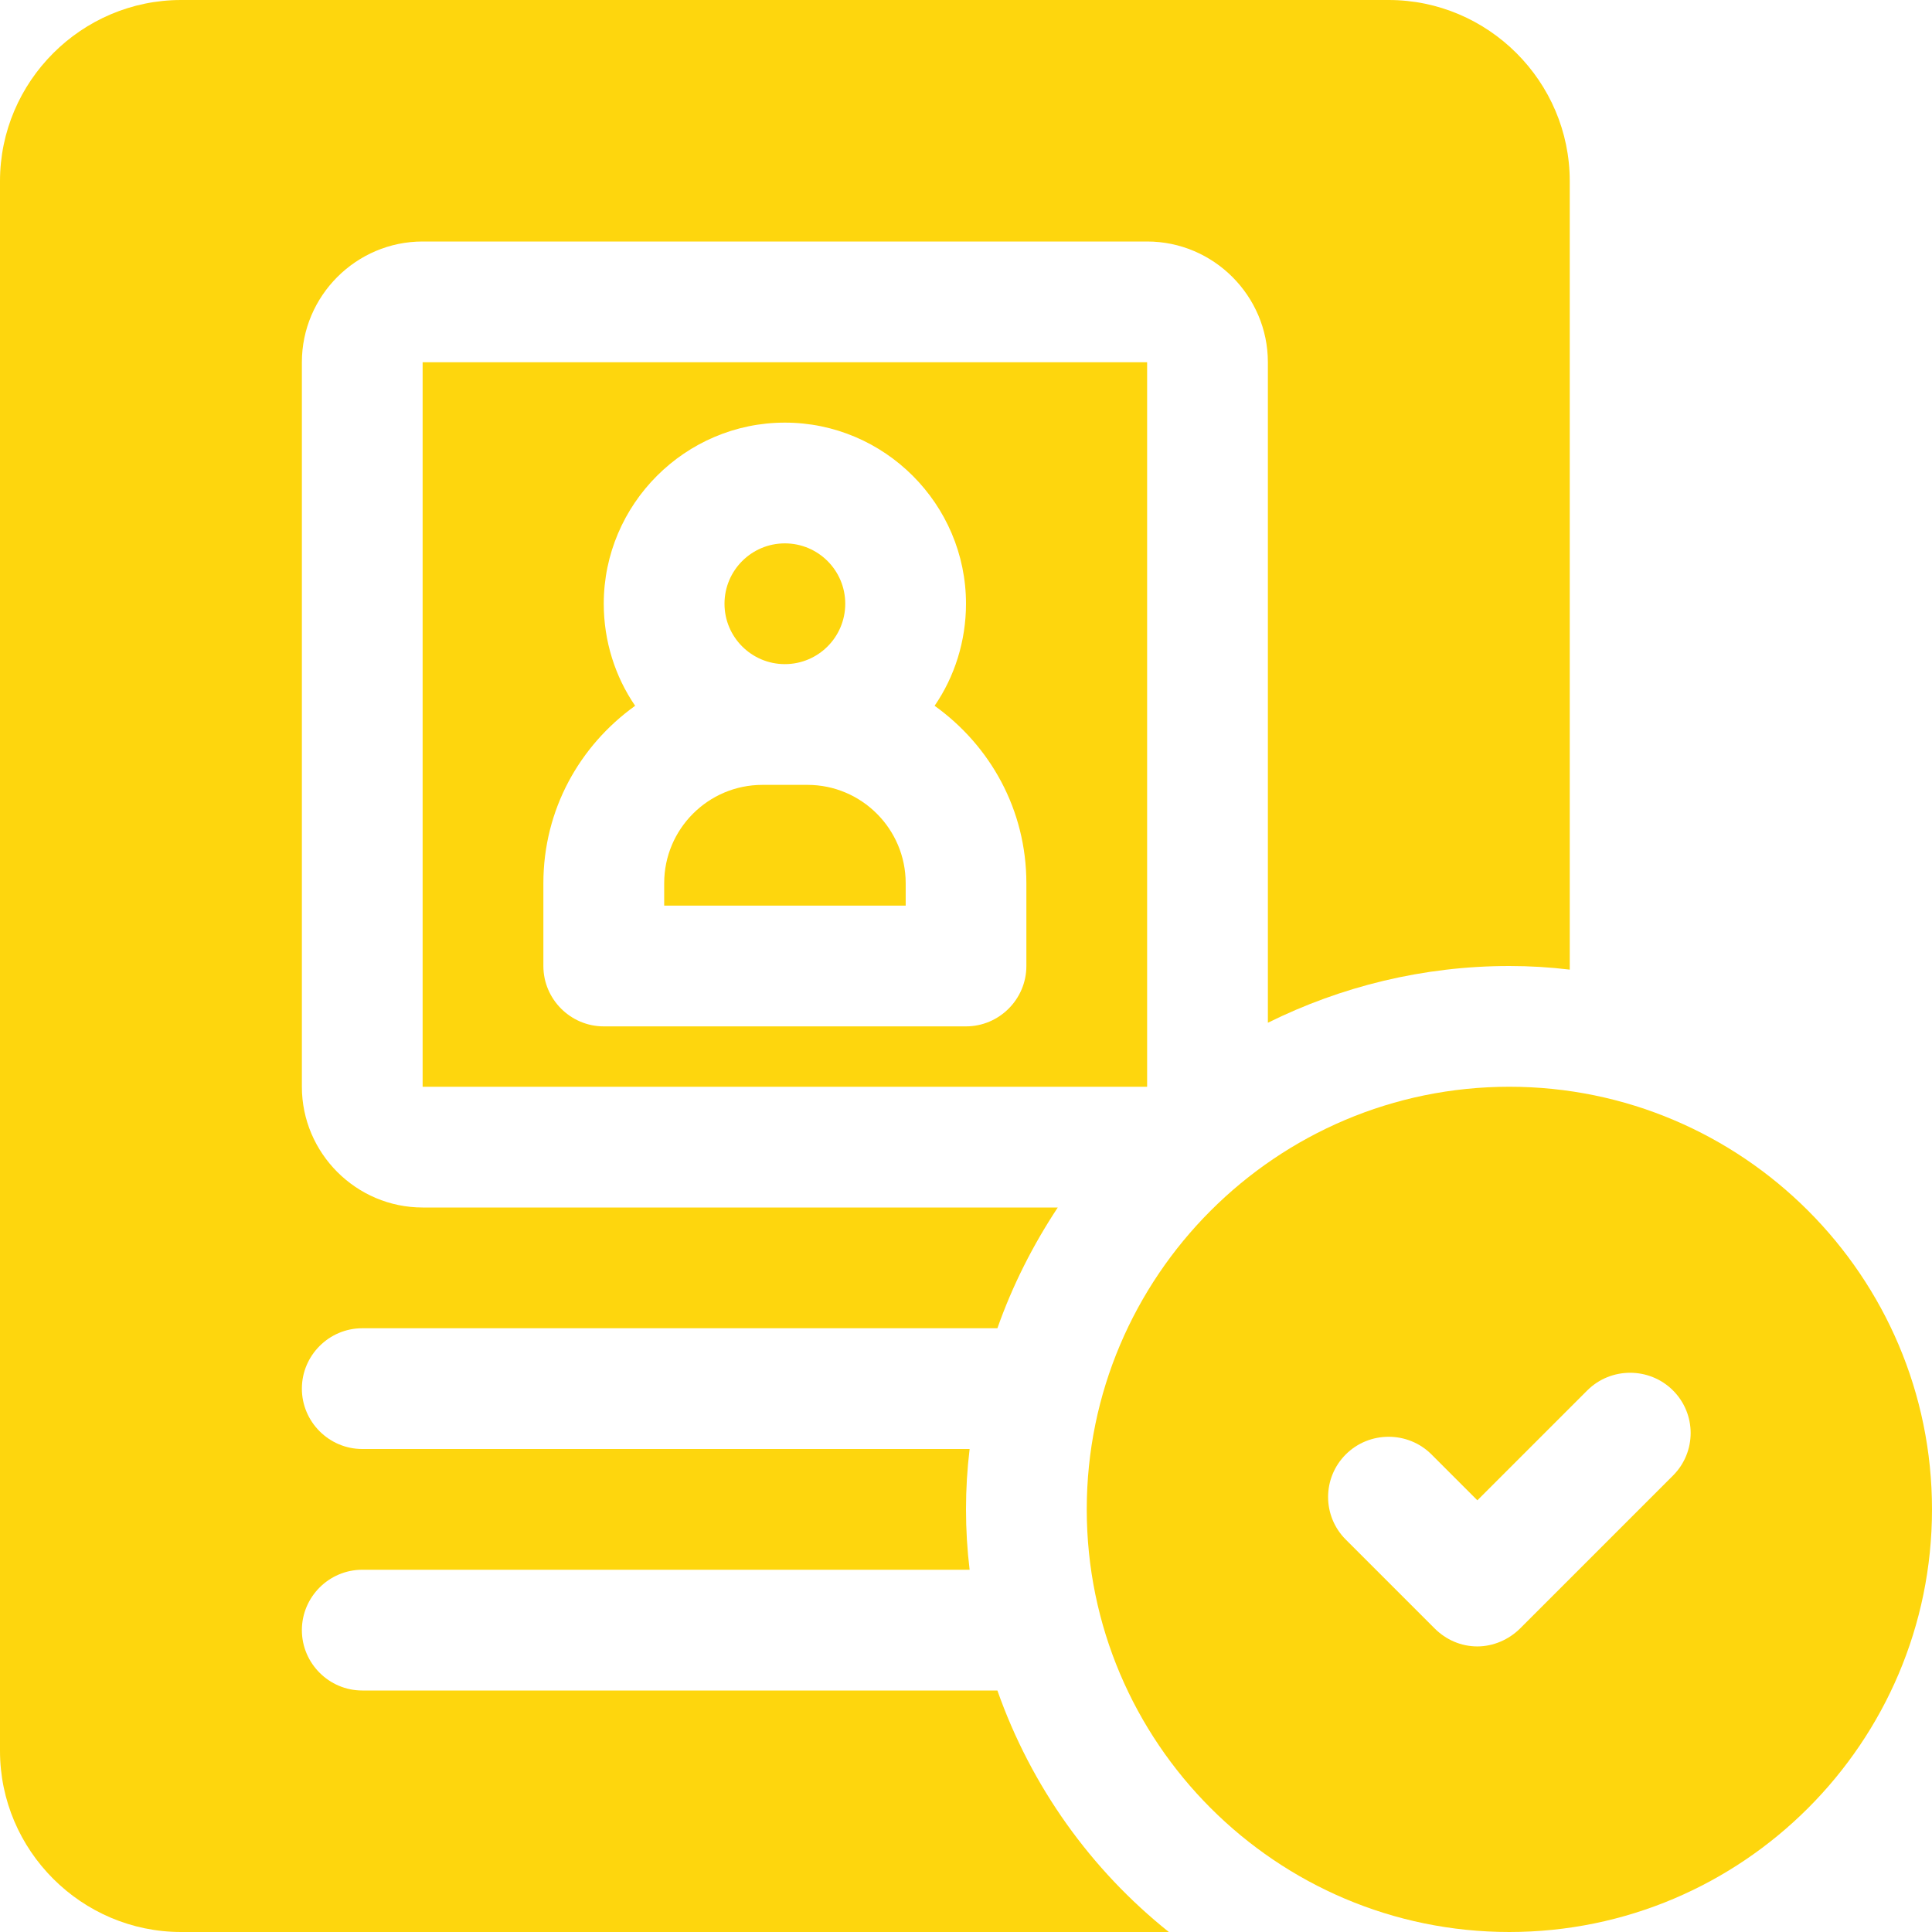 <?xml version="1.0" encoding="UTF-8" standalone="no"?><svg xmlns="http://www.w3.org/2000/svg" xmlns:xlink="http://www.w3.org/1999/xlink" fill="#fed60d" height="32" preserveAspectRatio="xMidYMid meet" version="1" viewBox="0.0 0.0 32.0 32.0" width="32" zoomAndPan="magnify"><g id="change1_1"><circle cx="13" cy="10" r="1"/></g><g id="change1_2"><path d="M7,6v12h12V6H7Zm10,10c0,.55-.45,1-1,1h-6c-.55,0-1-.45-1-1v-1.37c0-1.22,.6-2.28,1.52-2.94-.33-.48-.52-1.07-.52-1.69,0-1.65,1.35-3,3-3s3,1.35,3,3c0,.62-.19,1.21-.52,1.69,.92,.66,1.52,1.72,1.52,2.94v1.37Z"/></g><g id="change1_3"><path d="M13.373,13h-.745c-.897,0-1.627,.73-1.627,1.628v.372h4v-.372c0-.897-.73-1.628-1.627-1.628Z"/></g><g id="change1_4"><path d="M23,0H3C1.35,0,0,1.35,0,3V29c0,1.65,1.35,3,3,3H19.36c-1.29-1.03-2.28-2.41-2.84-4H6c-.55,0-1-.45-1-1s.45-1,1-1h10.06c-.04-.33-.06-.66-.06-1,0-.34,.02-.67,.06-1H6c-.55,0-1-.45-1-1s.45-1,1-1h10.52c.25-.71,.59-1.38,1-2H7c-1.1,0-2-.9-2-2V6c0-1.1,.9-2,2-2h12c1.1,0,2,.9,2,2v10.94c1.21-.6,2.57-.94,4-.94,.34,0,.67,.02,1,.06V3c0-1.65-1.35-3-3-3Z"/></g><g id="change1_5"><path d="M25,18c-3.86,0-7,3.14-7,7s3.14,7,7,7,7-3.14,7-7-3.14-7-7-7Zm2.71,6.44l-2.53,2.53c-.19,.19-.45,.3-.71,.3-.27,0-.52-.11-.71-.3l-1.47-1.47c-.39-.39-.39-1.02,0-1.41,.39-.39,1.03-.39,1.42,0l.76,.76,1.82-1.82c.39-.39,1.03-.39,1.42,0,.39,.39,.39,1.02,0,1.41Z"/></g></svg>